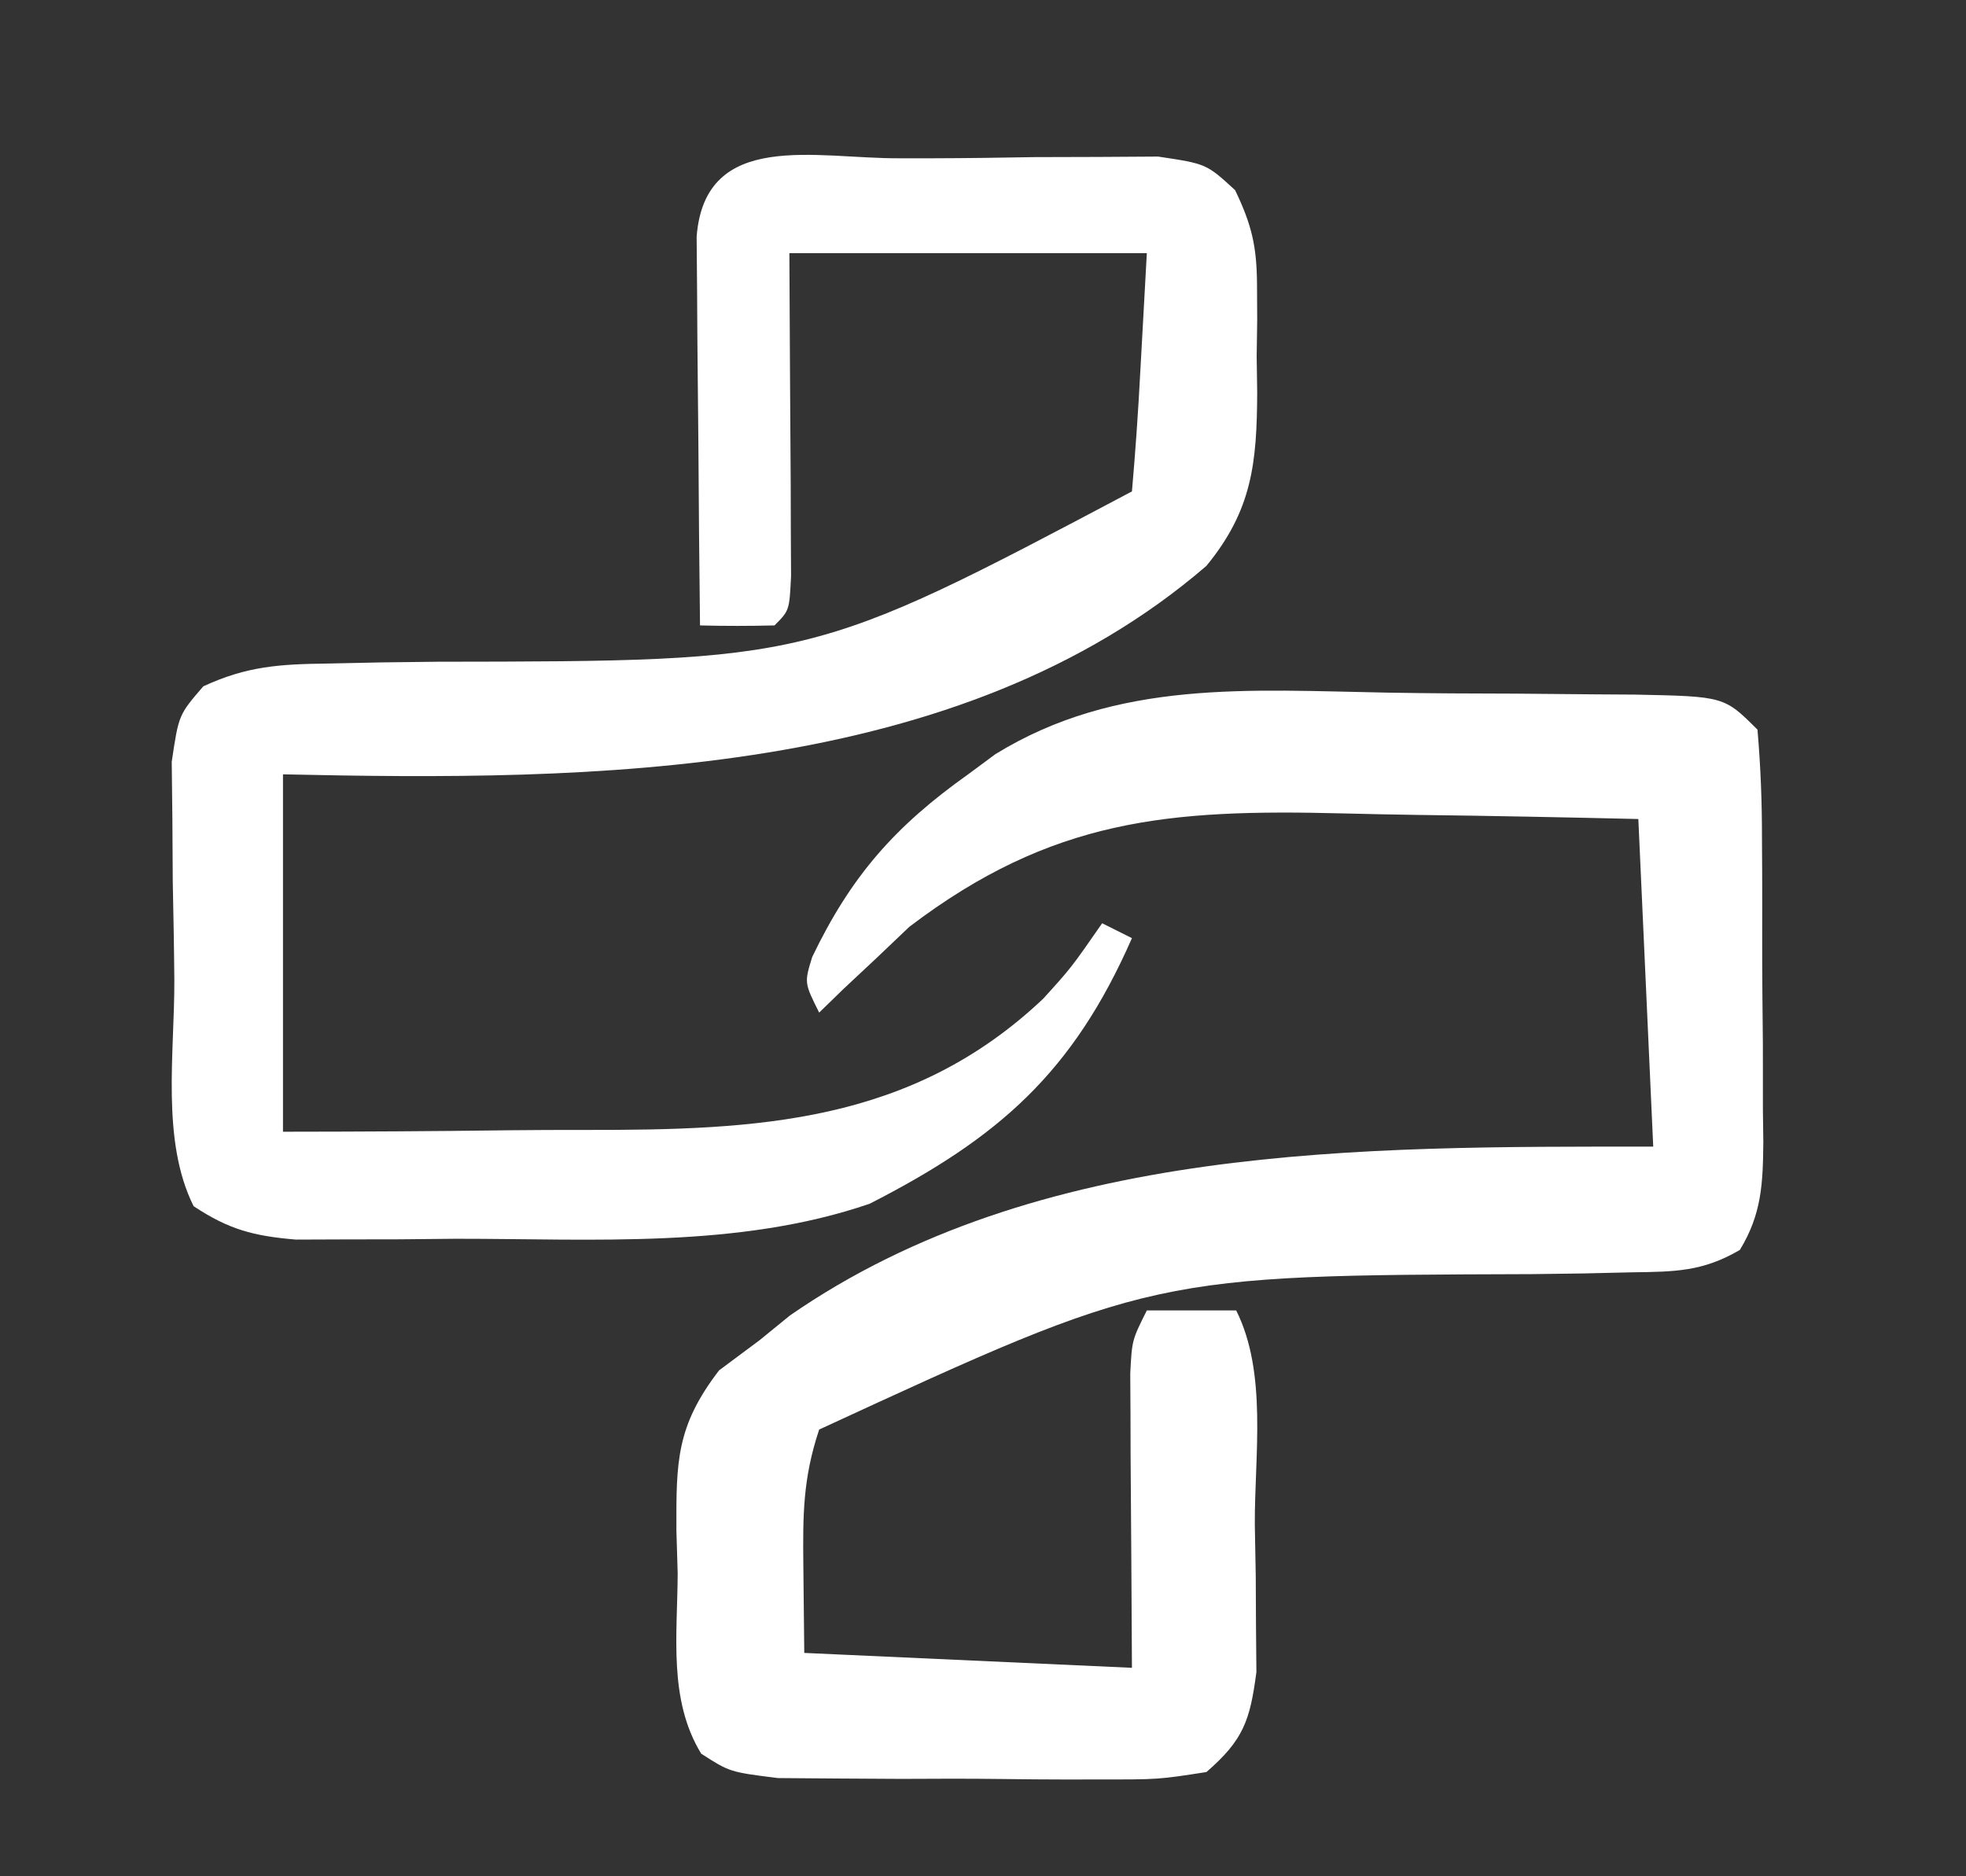 <?xml version="1.0" encoding="UTF-8"?>
<svg version="1.1" xmlns="http://www.w3.org/2000/svg" width="132" height="126">
<rect width="100%" height="100%" fill="#333333" stroke="none"/>
<path d="M0 0 C2.859 0.05 5.717 0.062 8.577 0.067 C10.393 0.081 12.209 0.097 14.026 0.116 C15.309 0.124 15.309 0.124 16.617 0.132 C22.605 0.254 22.605 0.254 24.838 2.487 C25.05 4.961 25.142 7.32 25.139 9.796 C25.143 10.518 25.148 11.241 25.152 11.985 C25.158 13.514 25.158 15.043 25.154 16.572 C25.151 18.912 25.174 21.251 25.2 23.591 C25.202 25.076 25.203 26.561 25.202 28.046 C25.211 28.746 25.22 29.446 25.23 30.167 C25.203 32.954 25.127 35.015 23.654 37.425 C21.164 38.882 19.301 38.889 16.42 38.928 C14.797 38.966 14.797 38.966 13.142 39.004 C11.99 39.019 10.838 39.034 9.651 39.05 C-15.729 39.131 -15.729 39.131 -38.162 49.487 C-39.257 52.772 -39.261 55.224 -39.224 58.675 C-39.203 60.593 -39.183 62.511 -39.162 64.487 C-31.902 64.817 -24.642 65.147 -17.162 65.487 C-17.201 58.337 -17.201 58.337 -17.252 51.187 C-17.254 50.298 -17.257 49.41 -17.259 48.495 C-17.267 47.128 -17.267 47.128 -17.275 45.734 C-17.162 43.487 -17.162 43.487 -16.162 41.487 C-14.182 41.487 -12.202 41.487 -10.162 41.487 C-8.055 45.7 -8.932 51.233 -8.912 55.862 C-8.891 57.012 -8.87 58.162 -8.849 59.346 C-8.841 61.005 -8.841 61.005 -8.833 62.698 C-8.819 64.219 -8.819 64.219 -8.805 65.77 C-9.232 69.021 -9.672 70.332 -12.162 72.487 C-15.392 72.989 -15.392 72.989 -19.349 72.983 C-20.048 72.985 -20.747 72.986 -21.467 72.988 C-22.943 72.986 -24.419 72.974 -25.895 72.954 C-28.154 72.925 -30.41 72.933 -32.669 72.946 C-34.104 72.94 -35.539 72.931 -36.974 72.921 C-38.28 72.911 -39.586 72.901 -40.931 72.891 C-44.162 72.487 -44.162 72.487 -46.082 71.254 C-48.305 67.617 -47.673 63.252 -47.662 59.112 C-47.69 58.166 -47.718 57.22 -47.748 56.245 C-47.761 51.623 -47.759 49.267 -44.884 45.514 C-43.986 44.845 -43.087 44.176 -42.162 43.487 C-41.49 42.939 -40.818 42.391 -40.126 41.827 C-23.418 30.269 -1.759 30.487 17.838 30.487 C17.508 23.227 17.178 15.967 16.838 8.487 C11.893 8.372 6.952 8.272 2.007 8.212 C0.329 8.187 -1.349 8.153 -3.026 8.11 C-14.687 7.815 -22.546 8.459 -32.107 15.725 C-32.826 16.41 -33.546 17.094 -34.287 17.8 C-35.404 18.846 -35.404 18.846 -36.544 19.913 C-37.345 20.692 -37.345 20.692 -38.162 21.487 C-39.162 19.487 -39.162 19.487 -38.63 17.753 C-36.011 12.303 -33.065 8.971 -28.162 5.487 C-27.559 5.041 -26.955 4.594 -26.334 4.134 C-18.163 -0.901 -9.265 -0.165 0 0 Z " fill="#FFFFFF" transform="translate(93.162,46.513)"/>
<path d="M0 0 C0.744 0 1.487 0 2.254 0 C4.521 -0.004 6.787 -0.04 9.055 -0.078 C10.494 -0.084 11.934 -0.088 13.373 -0.09 C14.685 -0.098 15.997 -0.106 17.349 -0.115 C20.596 0.371 20.596 0.371 22.522 2.14 C23.65 4.483 23.982 5.941 23.994 8.523 C23.998 9.3 24.002 10.077 24.006 10.877 C23.994 11.679 23.983 12.482 23.971 13.309 C23.982 14.107 23.994 14.906 24.006 15.729 C23.983 20.419 23.684 23.615 20.596 27.371 C4.002 41.689 -20.708 41.826 -41.404 41.371 C-41.404 49.291 -41.404 57.211 -41.404 65.371 C-36.352 65.366 -31.306 65.342 -26.255 65.273 C-24.543 65.255 -22.83 65.248 -21.118 65.251 C-9.606 65.264 0.775 64.834 9.645 56.43 C11.519 54.363 11.519 54.363 13.596 51.371 C14.586 51.866 14.586 51.866 15.596 52.371 C11.639 61.384 6.677 65.767 -2.014 70.207 C-10.828 73.233 -20.572 72.554 -29.779 72.559 C-31.036 72.571 -32.293 72.583 -33.588 72.596 C-34.793 72.598 -35.998 72.6 -37.24 72.602 C-38.873 72.608 -38.873 72.608 -40.539 72.614 C-43.393 72.372 -45.031 71.942 -47.404 70.371 C-49.608 65.964 -48.673 60.038 -48.699 55.14 C-48.717 52.945 -48.761 50.751 -48.805 48.557 C-48.815 47.163 -48.823 45.769 -48.83 44.375 C-48.845 43.105 -48.859 41.834 -48.874 40.526 C-48.404 37.371 -48.404 37.371 -46.754 35.461 C-43.819 34.1 -41.616 33.971 -38.381 33.93 C-37.201 33.905 -36.022 33.88 -34.806 33.854 C-33.56 33.839 -32.314 33.824 -31.029 33.809 C-5.944 33.777 -5.944 33.777 15.596 22.371 C15.833 19.677 16.017 17.008 16.158 14.309 C16.303 11.689 16.447 9.07 16.596 6.371 C8.676 6.371 0.756 6.371 -7.404 6.371 C-7.365 14.225 -7.365 14.225 -7.314 22.078 C-7.312 23.05 -7.309 24.022 -7.307 25.023 C-7.301 26.024 -7.296 27.024 -7.291 28.054 C-7.404 30.371 -7.404 30.371 -8.404 31.371 C-10.07 31.412 -11.738 31.414 -13.404 31.371 C-13.454 27.278 -13.49 23.184 -13.514 19.091 C-13.524 17.698 -13.538 16.305 -13.555 14.912 C-13.579 12.912 -13.59 10.911 -13.6 8.91 C-13.615 7.103 -13.615 7.103 -13.631 5.26 C-13.063 -1.976 -5.591 0.038 0 0 Z " fill="#FFFFFF" transform="translate(60.404,10.629)"/>
</svg>
